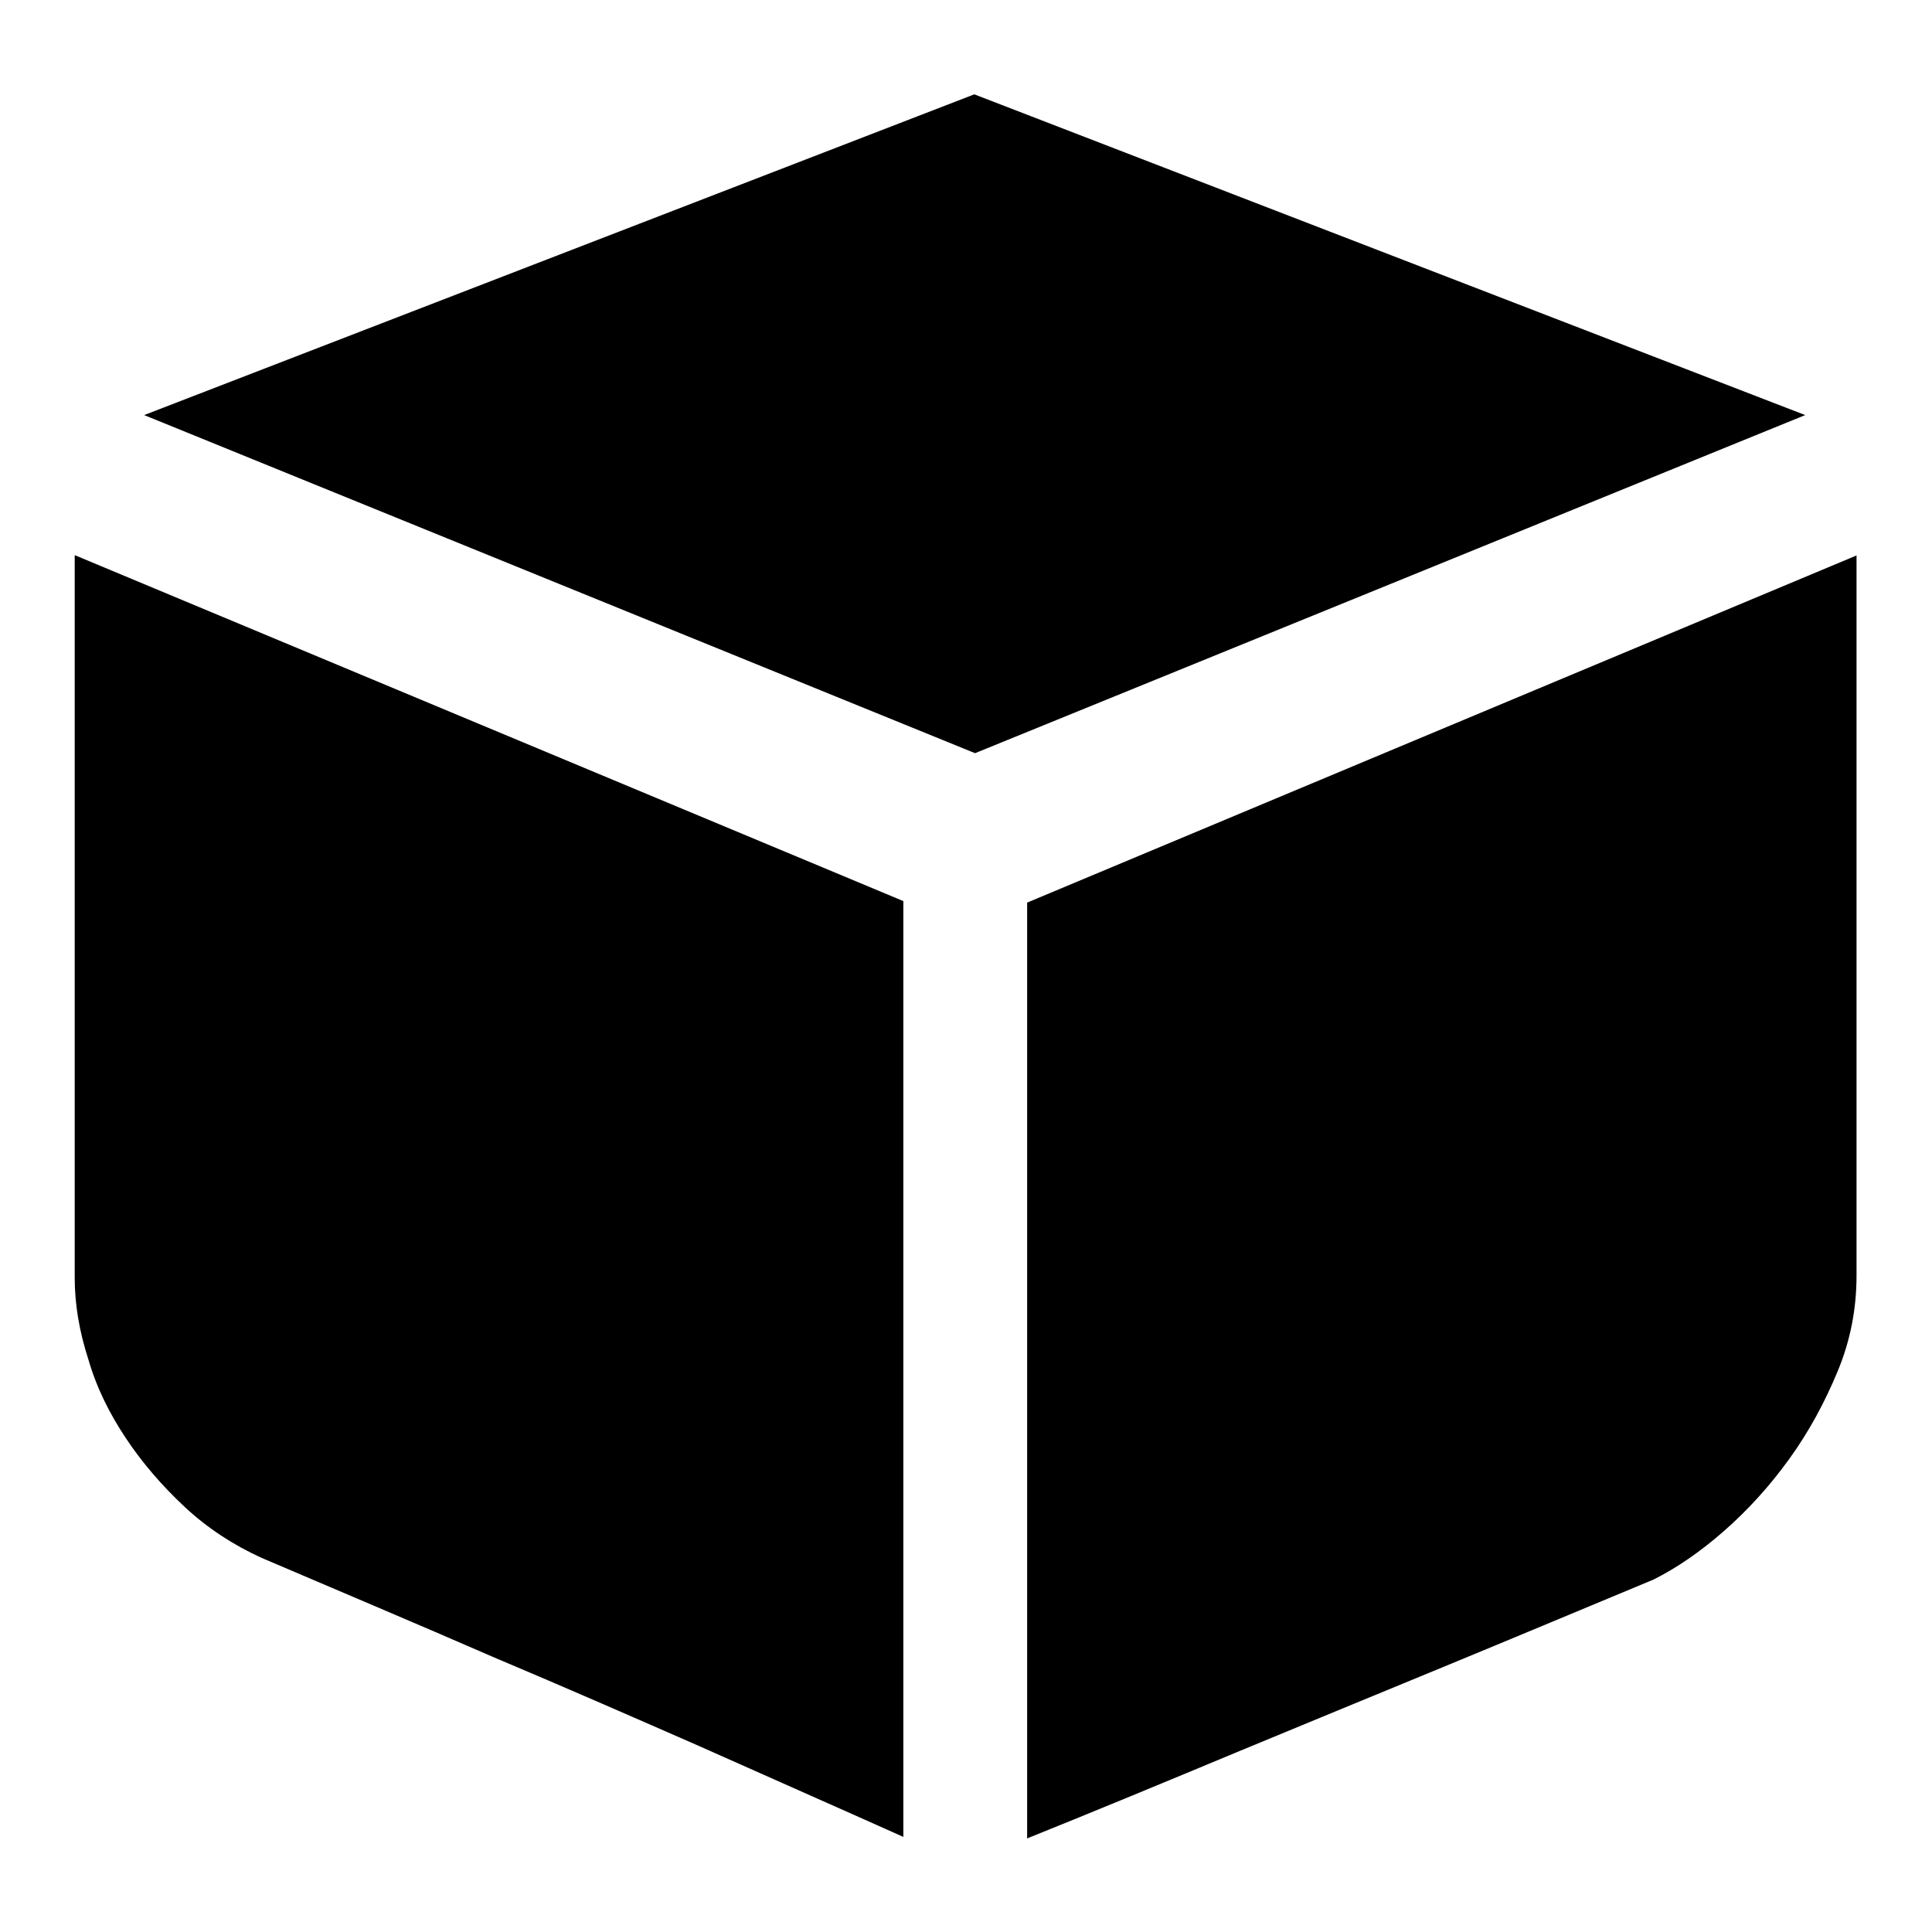 <?xml version="1.0" encoding="utf-8"?>
<!-- Svg Vector Icons : http://www.onlinewebfonts.com/icon -->
<!DOCTYPE svg PUBLIC "-//W3C//DTD SVG 1.1//EN" "http://www.w3.org/Graphics/SVG/1.1/DTD/svg11.dtd">
<svg version="1.1" xmlns="http://www.w3.org/2000/svg" xmlns:xlink="http://www.w3.org/1999/xlink" x="0px" y="0px" viewBox="0 0 256 256" enable-background="new 0 0 256 256" xml:space="preserve">
<g><g><path fill="#000000" d="M239.2,55l-110,44.8L19.1,55l110-42.5L239.2,55z M10,73.6l109.7,45.8v124c-8.7-3.9-17.8-7.9-27.2-12.1c-8-3.5-17.1-7.5-27.3-11.8c-10.1-4.4-20.3-8.7-30.6-13.1c-3.7-1.7-7.1-3.9-10.1-6.7c-3-2.8-5.6-5.8-7.8-9.1s-3.9-6.7-5-10.5c-1.2-3.7-1.8-7.3-1.8-10.8V73.6L10,73.6z M246,73.6V169c0,4.4-0.8,8.6-2.5,12.7c-1.7,4.1-3.8,8-6.4,11.6c-2.6,3.6-5.5,6.8-8.7,9.6c-3.2,2.8-6.3,4.9-9.3,6.4c-8.9,3.7-18.2,7.6-27.9,11.6c-9.7,4-18.7,7.7-26.9,11.1c-9.6,4-19,7.9-28.2,11.6v-124L246,73.6z"/></g></g>
</svg>